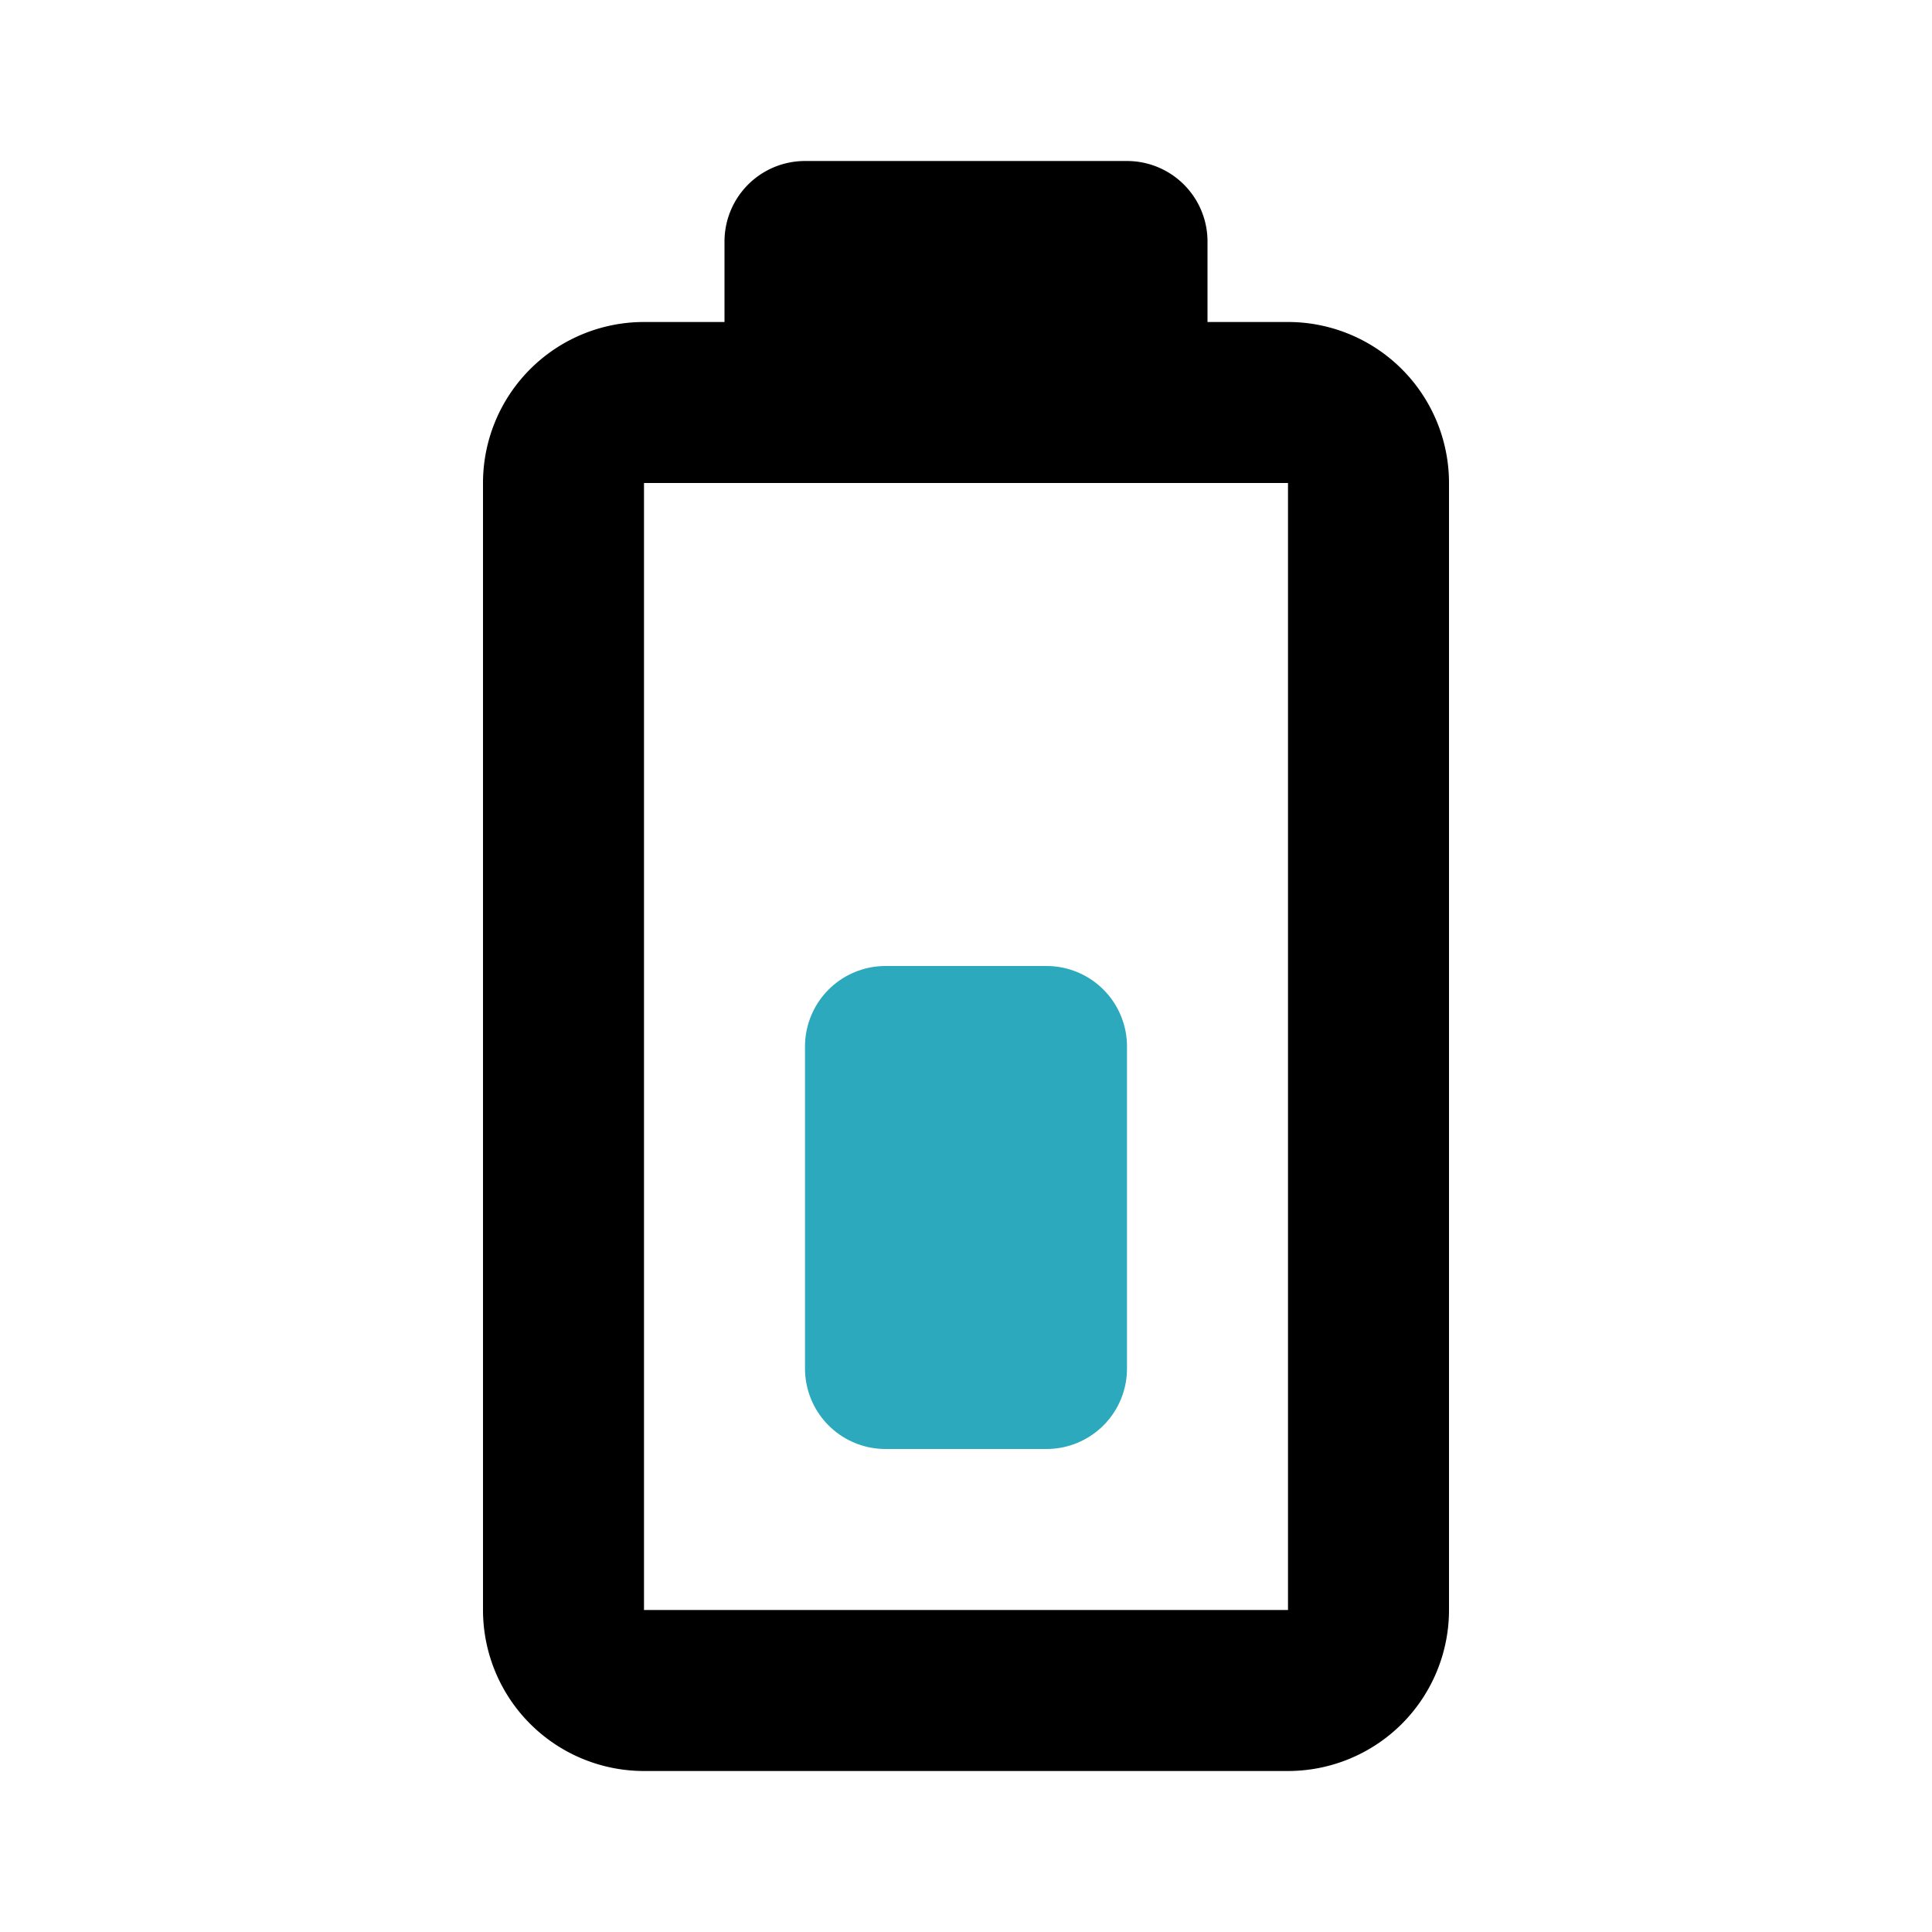 <?xml version="1.0" encoding="utf-8"?>
<svg fill="#000000" width="800px" height="800px" viewBox="0 0 24 24" id="battery-30" data-name="Line Color" xmlns="http://www.w3.org/2000/svg" class="icon line-color"><rect id="secondary" x="11" y="13" width="2" height="4" style="fill: none; stroke: rgb(44, 169, 188); stroke-linecap: round; stroke-linejoin: round; stroke-width: 2;"></rect><path id="primary" d="M17,20V6a1,1,0,0,0-1-1H8A1,1,0,0,0,7,6V20a1,1,0,0,0,1,1h8A1,1,0,0,0,17,20ZM14,5H10V3h4Z" style="fill: none; stroke: rgb(0, 0, 0); stroke-linecap: round; stroke-linejoin: round; stroke-width: 2;"></path></svg>